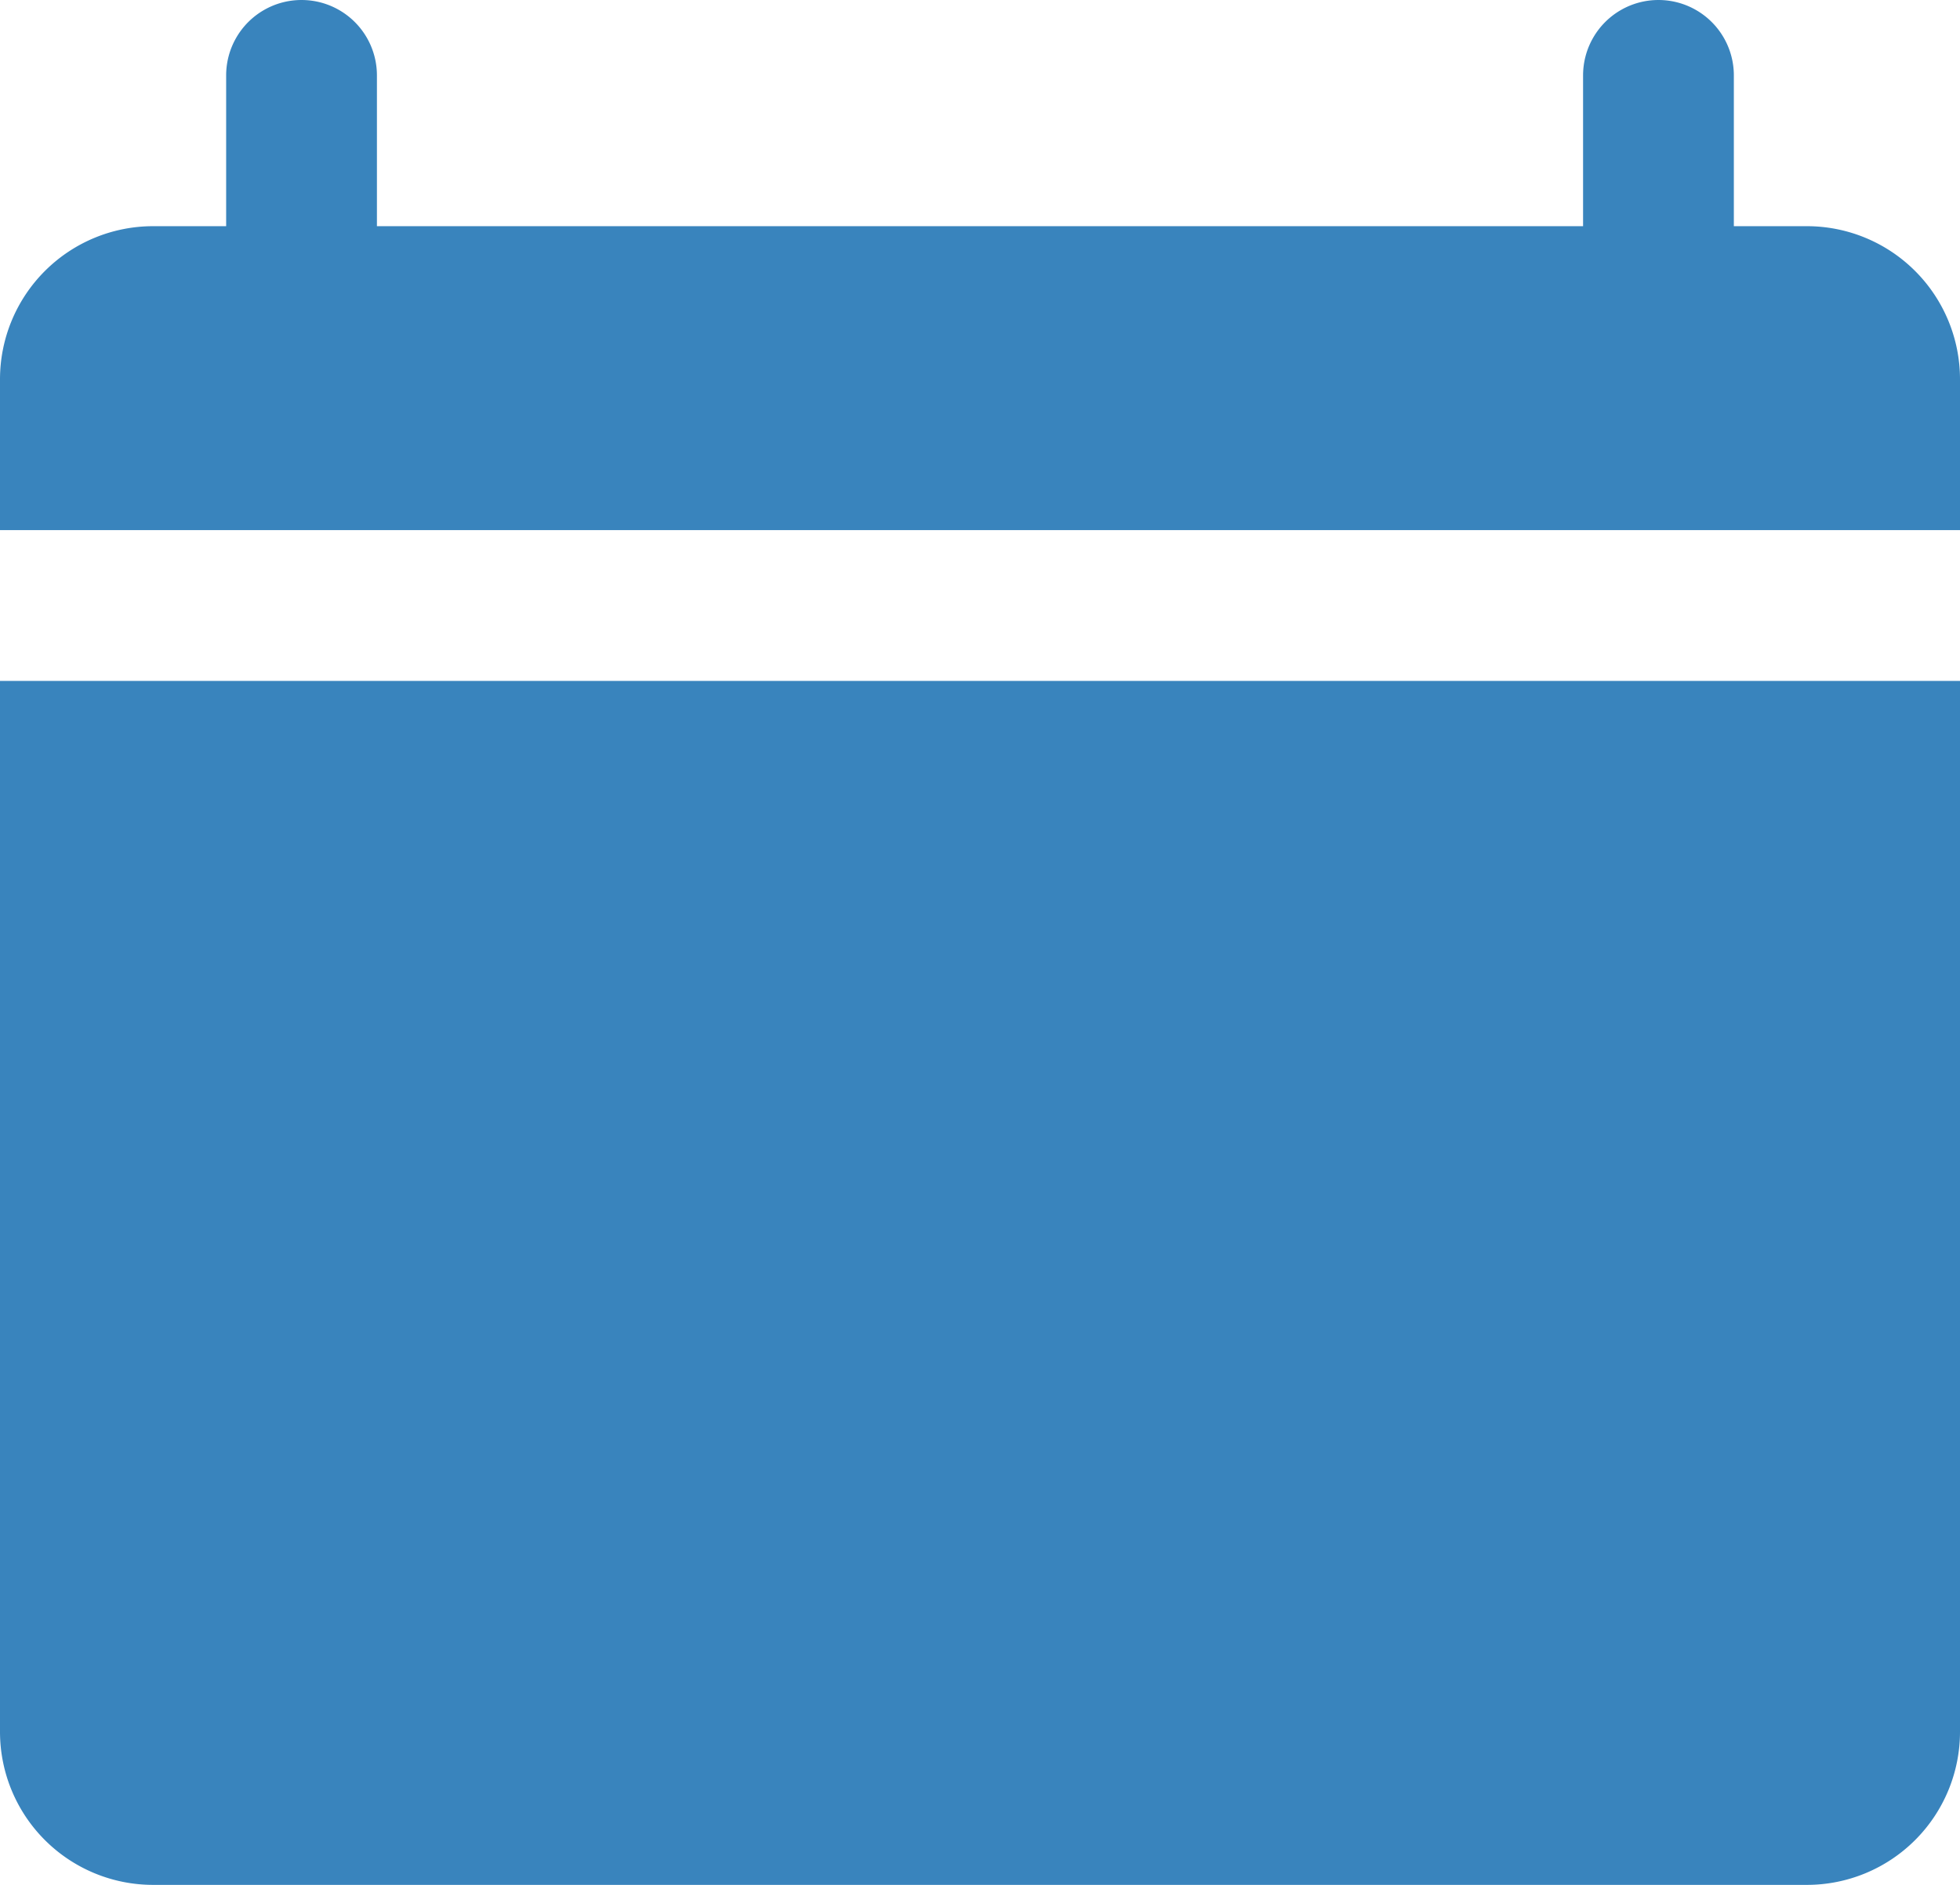 <?xml version="1.0" encoding="UTF-8" standalone="no"?><svg xmlns="http://www.w3.org/2000/svg" xmlns:xlink="http://www.w3.org/1999/xlink" fill="#3984bd" height="25" preserveAspectRatio="xMidYMid meet" version="1" viewBox="3.0 2.0 26.0 25.0" width="26" zoomAndPan="magnify"><g data-name="1" id="change1_1"><path d="M29,9.031v-2A2.031,2.031,0,0,0,26.969,5H5.031A2.031,2.031,0,0,0,3,7.031v2Z" fill="inherit"/><path d="M3,11.031V24.969A2.031,2.031,0,0,0,5.031,27H26.969A2.031,2.031,0,0,0,29,24.969V11.031Z" fill="inherit"/><path d="M7,6A1,1,0,0,1,6,5V3A1,1,0,0,1,8,3V5A1,1,0,0,1,7,6Z" fill="inherit"/><path d="M25,6a1,1,0,0,1-1-1V3a1,1,0,0,1,2,0V5A1,1,0,0,1,25,6Z" fill="inherit"/></g></svg>